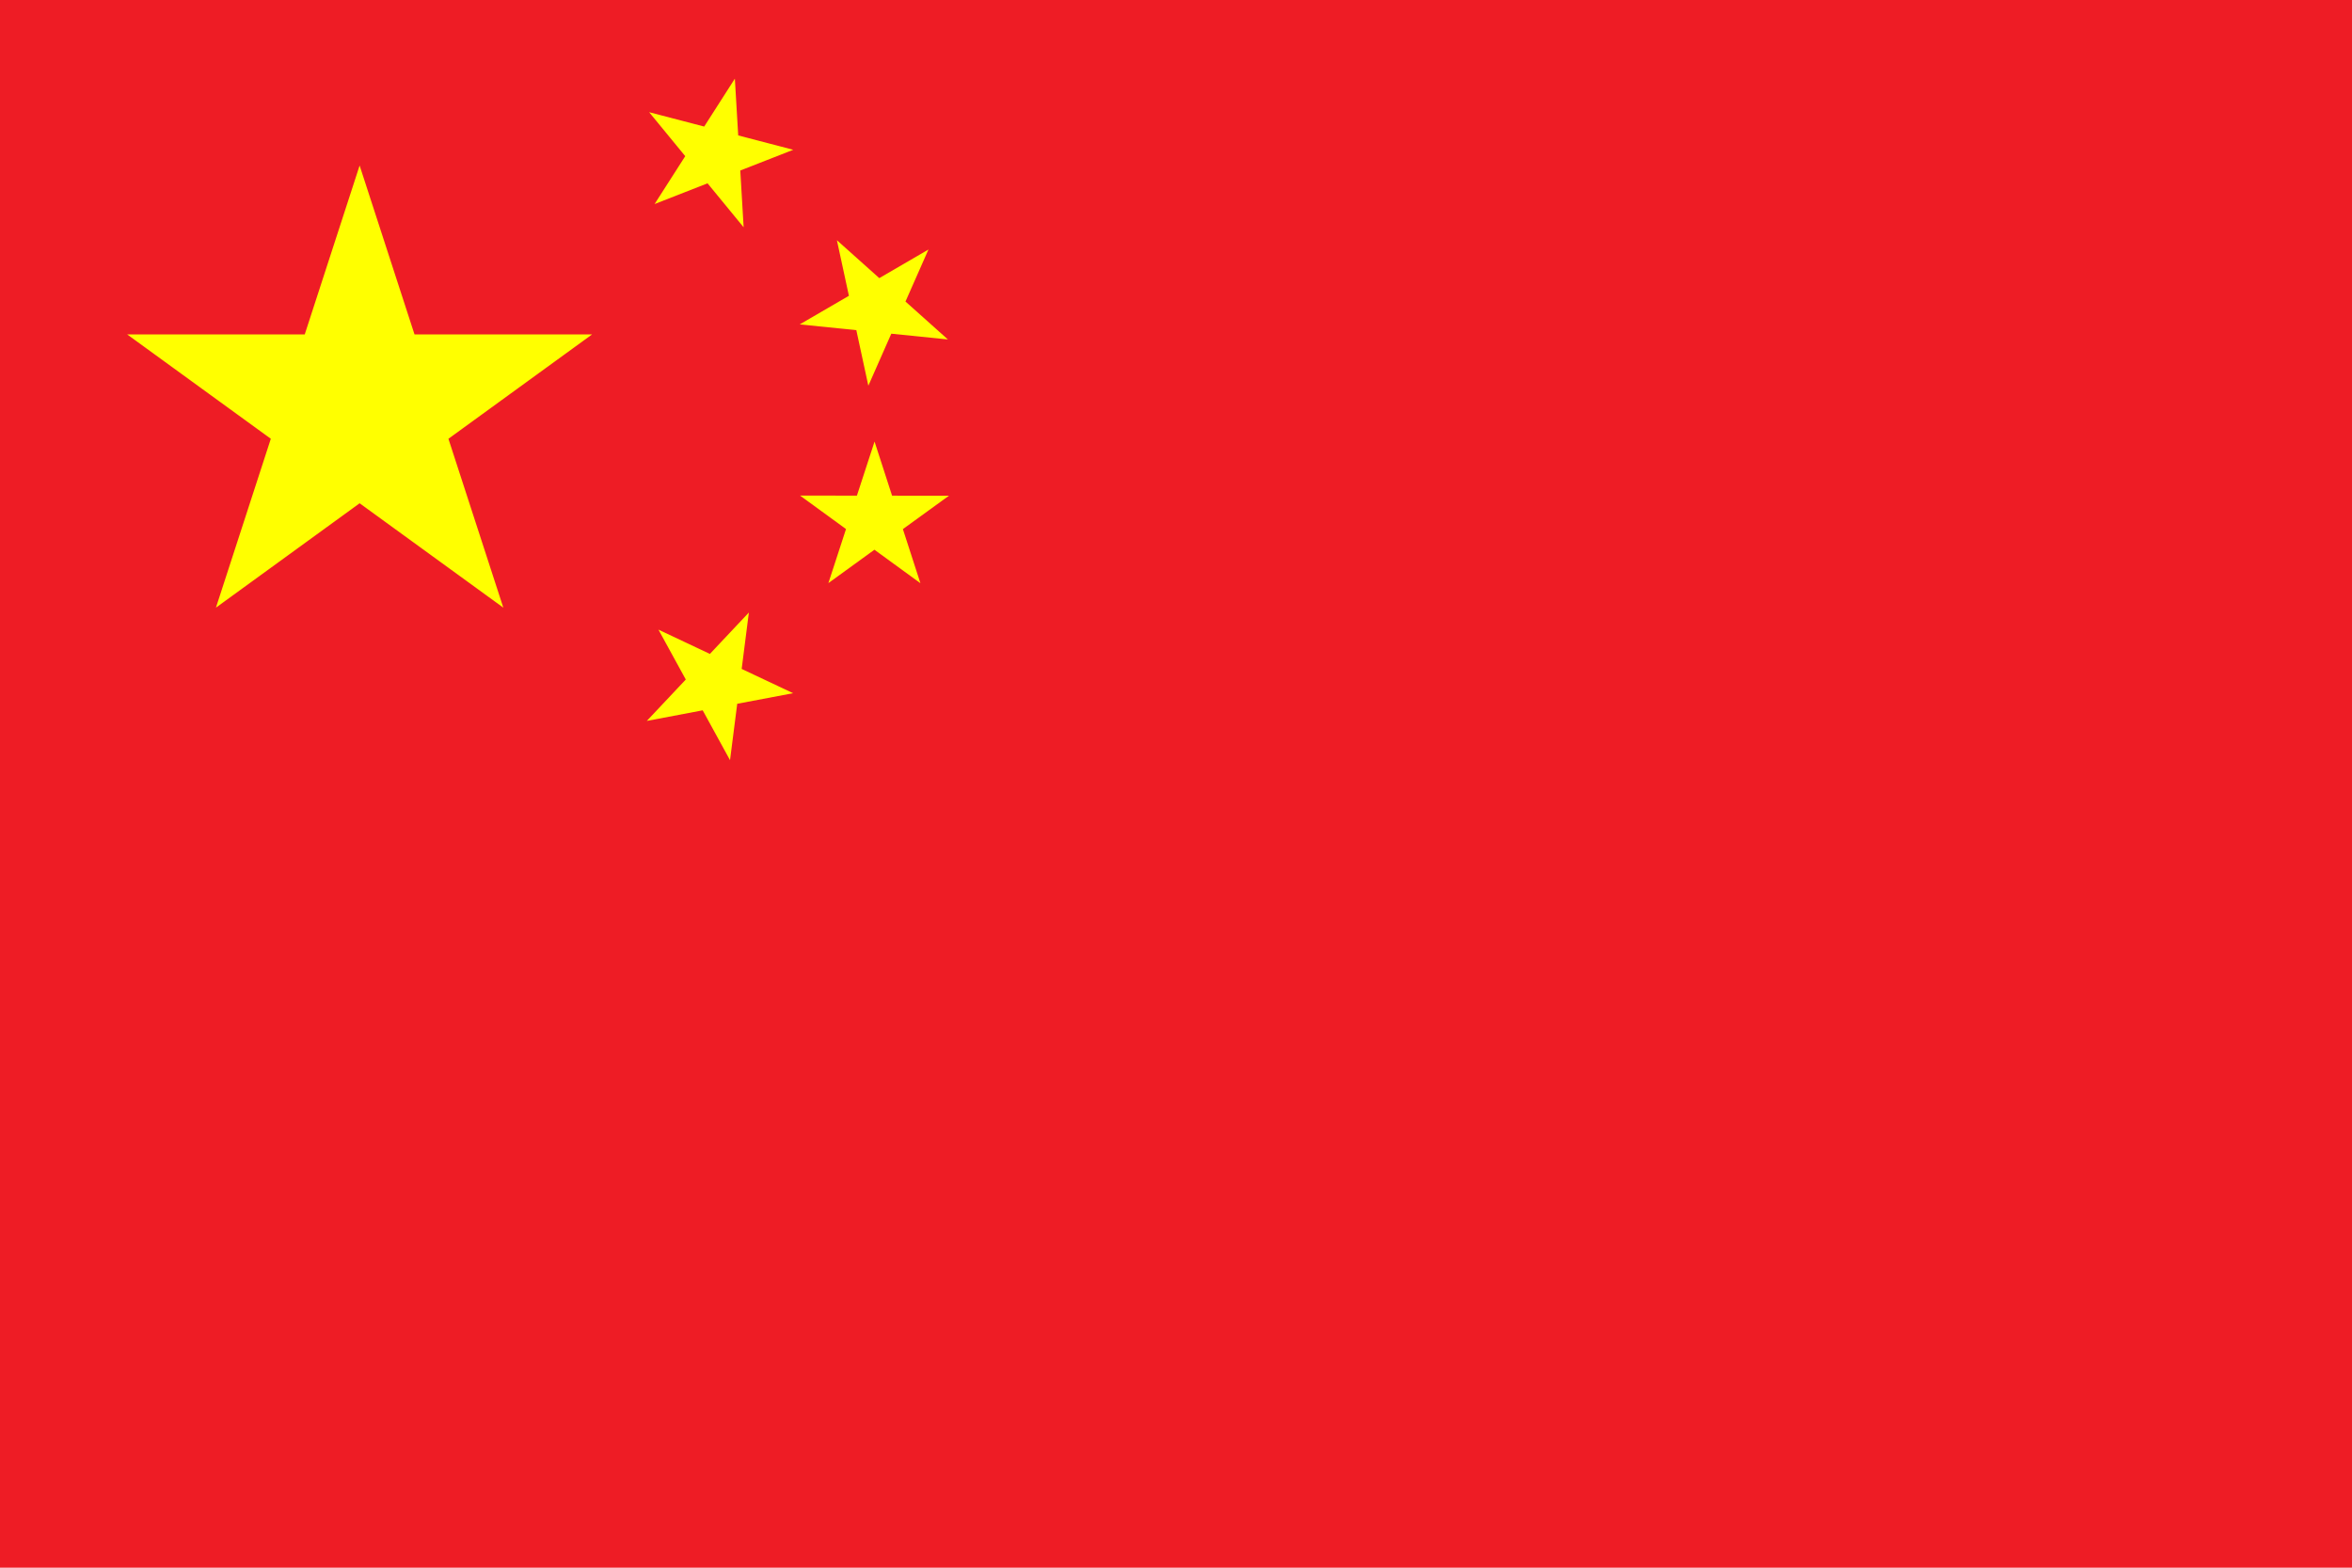 <?xml version="1.0" encoding="utf-8"?>
<!-- Generator: Adobe Illustrator 27.5.0, SVG Export Plug-In . SVG Version: 6.00 Build 0)  -->
<svg version="1.1" id="レイヤー_1" xmlns="http://www.w3.org/2000/svg" xmlns:xlink="http://www.w3.org/1999/xlink" x="0px"
	 y="0px" viewBox="0 0 600 400" enable-background="new 0 0 600 400" xml:space="preserve">
<rect fill="#EE1C25" width="600" height="400"/>
<g>
	<polygon fill="#FFFF00" points="91.741,42.231 105.742,85.322 151.05,85.322 114.395,111.954 
		128.396,155.044 91.741,128.412 55.085,155.044 69.087,111.954 32.431,85.322 77.74,85.322 	"/>
	<polygon fill="#FFFF00" points="187.463,20.071 188.318,34.555 202.358,38.217 188.847,43.506 
		189.702,57.991 180.496,46.775 166.985,52.065 174.806,39.845 165.602,28.629 179.641,32.291 	
		"/>
	<polygon fill="#FFFF00" points="236.849,63.667 230.992,76.94 241.809,86.613 227.373,85.144 
		221.516,98.419 218.451,84.238 204.017,82.77 216.557,75.473 213.494,61.291 224.309,70.962 	
		"/>
	<polygon fill="#FFFF00" points="223.099,112.668 227.568,126.471 242.078,126.486 230.329,135.002 
		234.798,148.806 223.068,140.266 211.322,148.782 215.819,134.988 204.091,126.447 
		218.6,126.461 	"/>
	<polygon fill="#FFFF00" points="191.038,156.286 189.202,170.678 202.324,176.871 188.068,179.571 
		186.232,193.965 179.258,181.243 165.001,183.945 174.946,173.38 167.973,160.657 
		181.093,166.85 	"/>
</g>
</svg>
